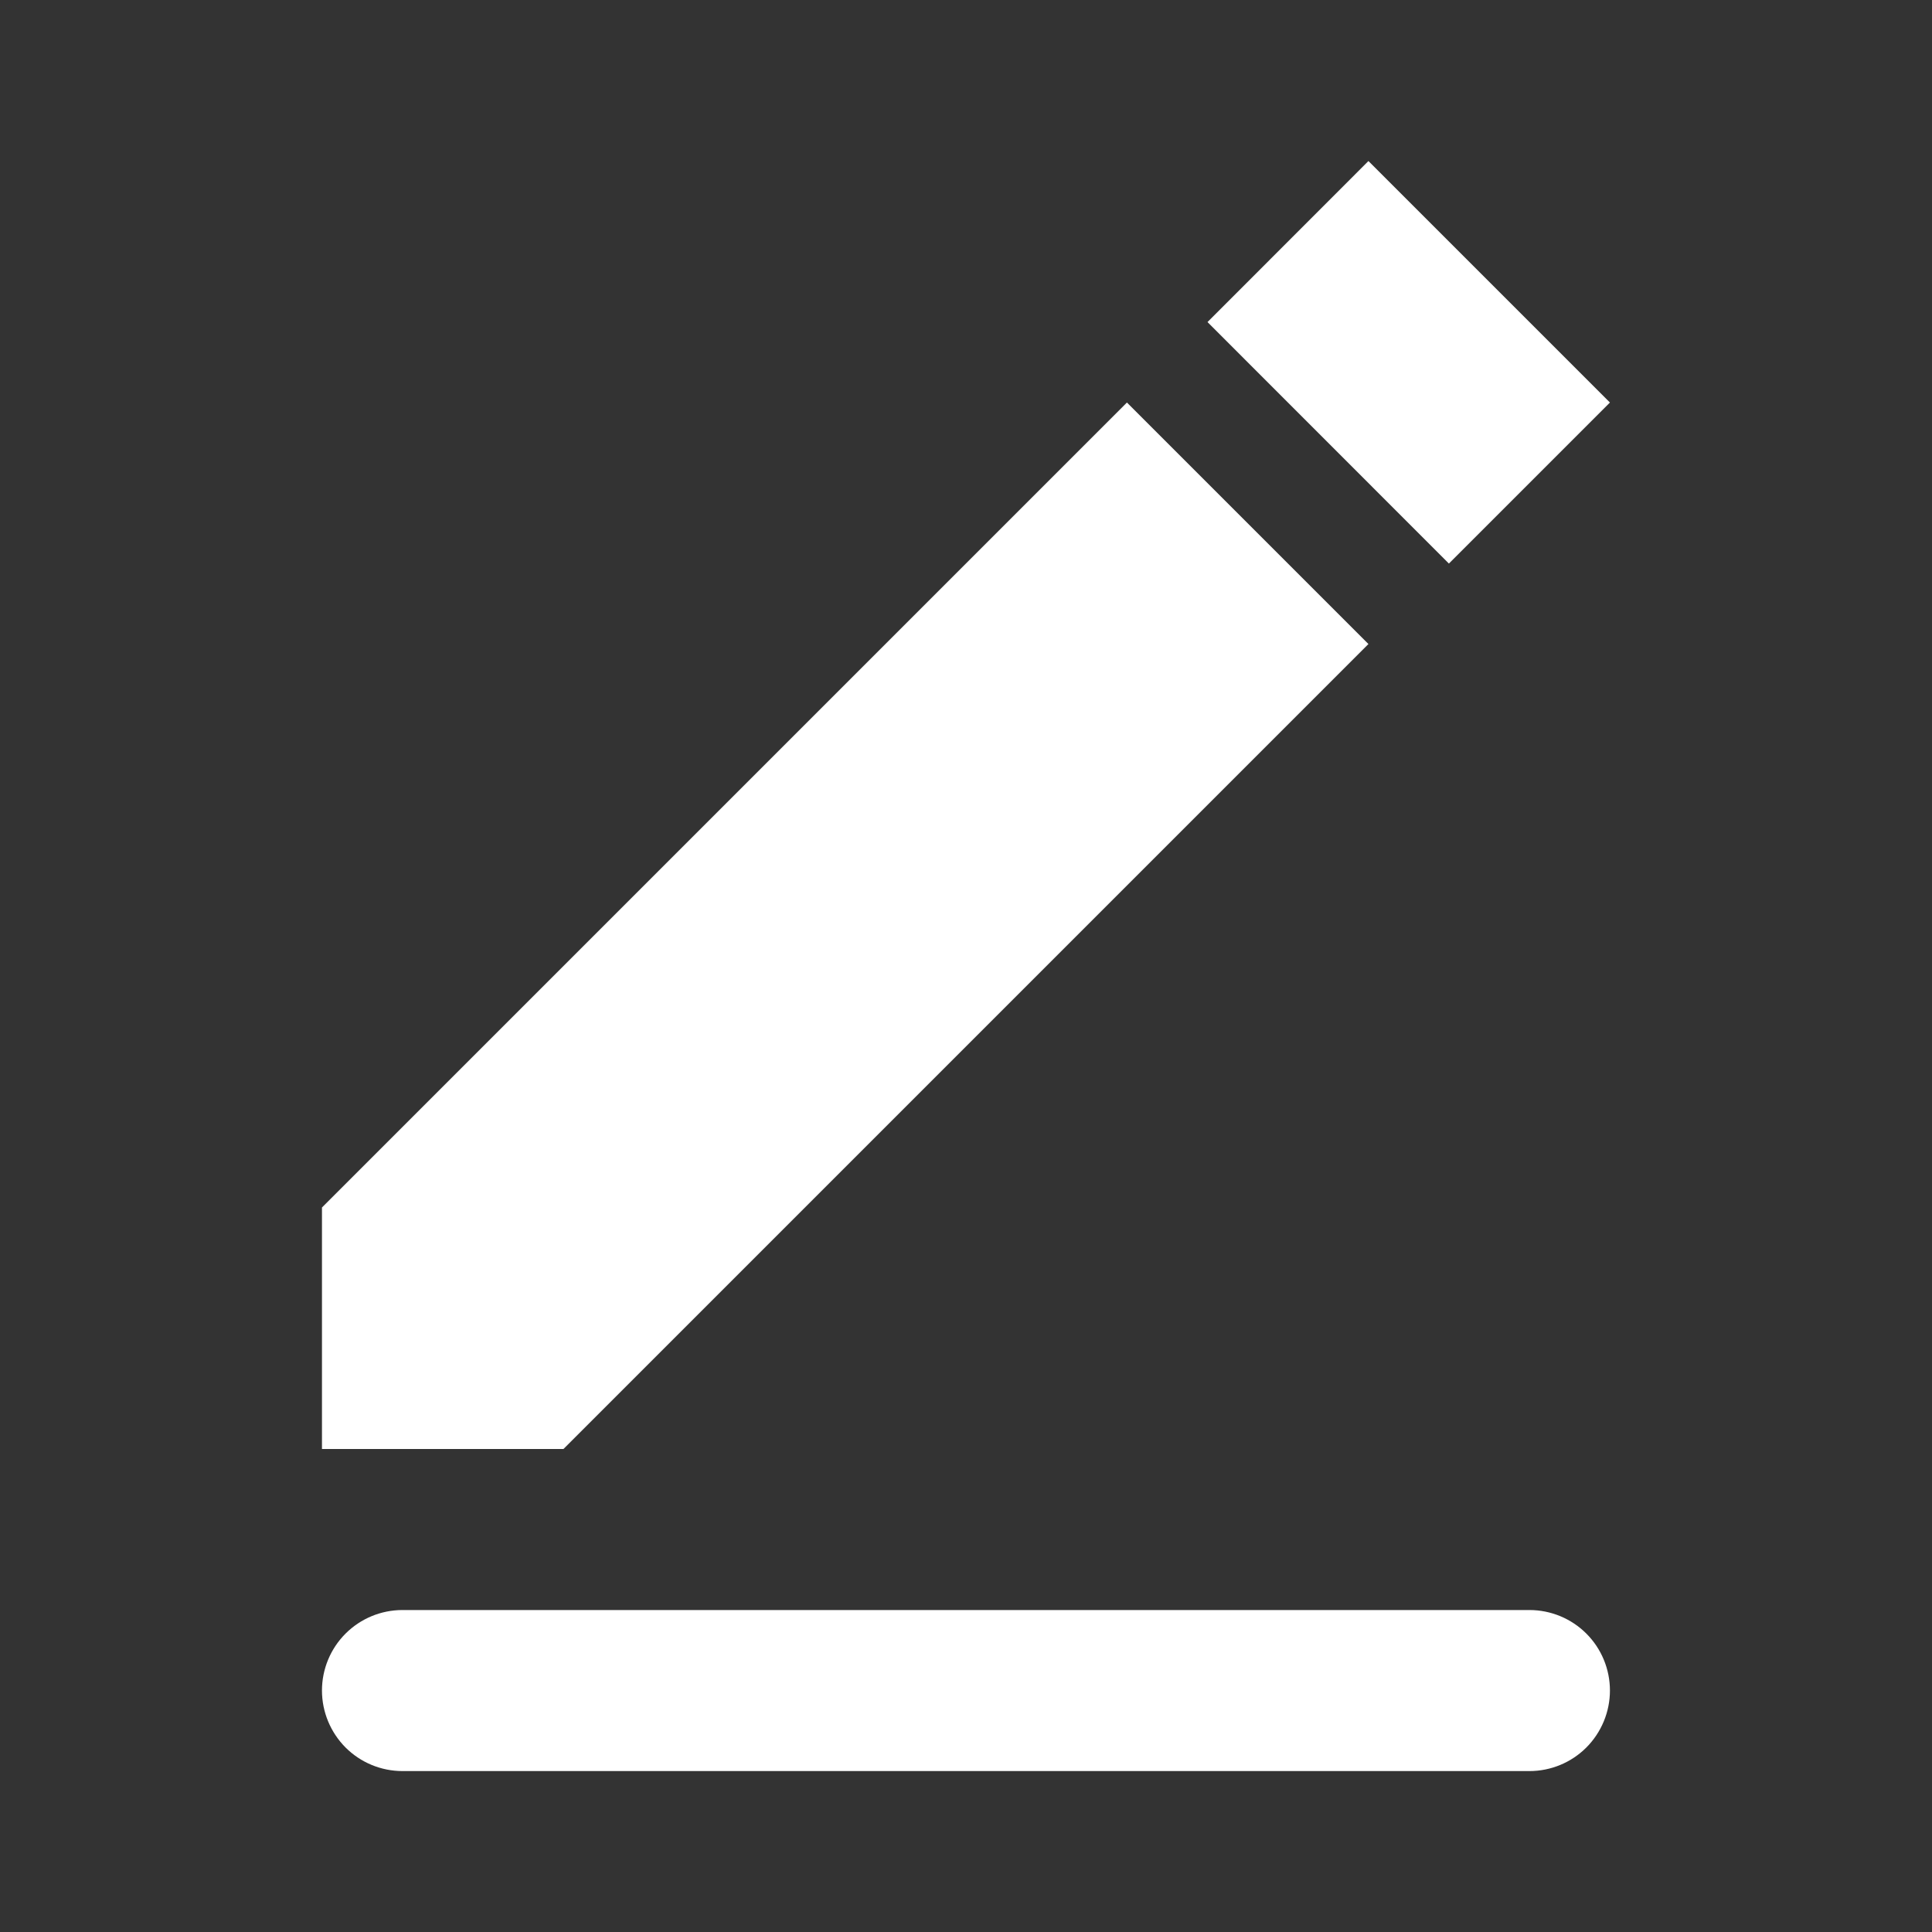 <svg width="20" height="20" viewBox="0 0 20 20" fill="none" xmlns="http://www.w3.org/2000/svg">
<rect x="0" y="0" width="20" height="20" fill="#333333" stroke="none"/>
<path fill-rule="evenodd" clip-rule="evenodd" d="M4.166 16.667H15.833C16.054 16.667 16.266 16.755 16.422 16.911C16.578 17.067 16.666 17.279 16.666 17.5C16.666 17.721 16.578 17.933 16.422 18.09C16.266 18.246 16.054 18.334 15.833 18.334H4.166C3.945 18.334 3.733 18.246 3.577 18.09C3.421 17.933 3.333 17.721 3.333 17.5C3.333 17.279 3.421 17.067 3.577 16.911C3.733 16.755 3.945 16.667 4.166 16.667ZM3.333 12.5L11.666 4.167L14.166 6.667L5.833 15H3.333V12.5ZM12.5 3.334L14.166 1.667L16.666 4.167L14.999 5.834L12.5 3.334Z" fill="white"/>
</svg>
